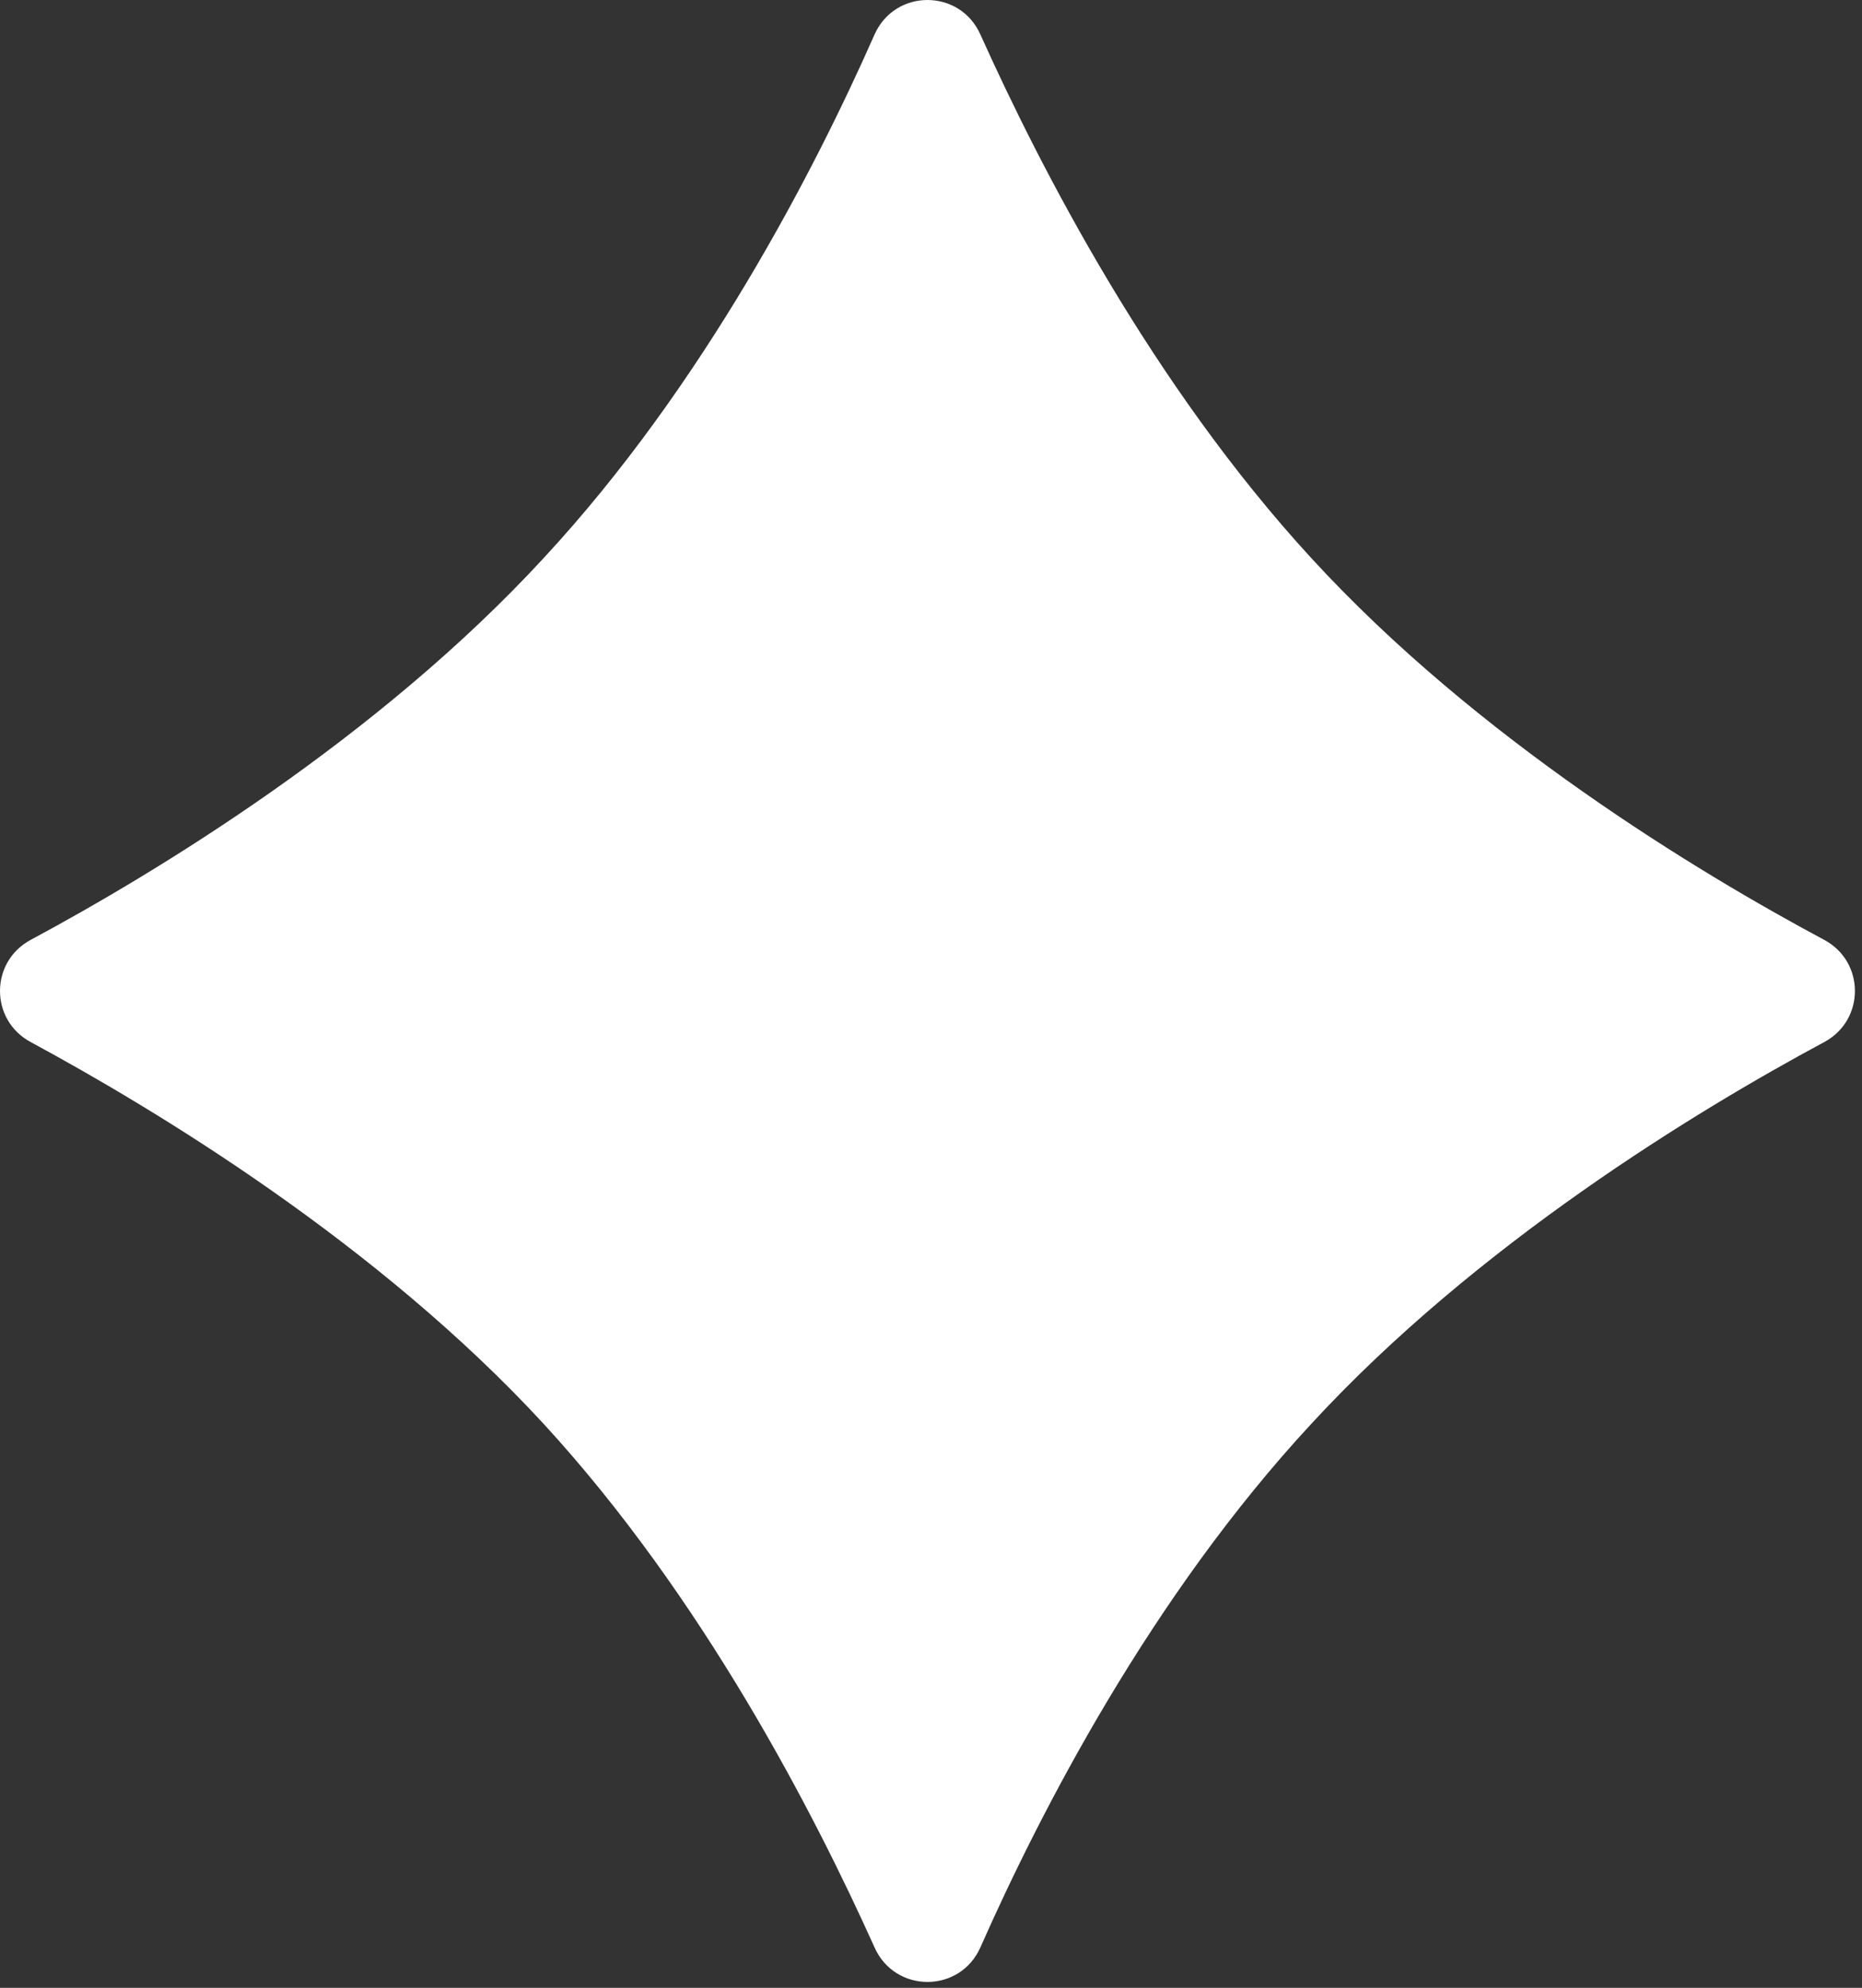 <svg width="237" height="253" viewBox="0 0 237 253" fill="none" xmlns="http://www.w3.org/2000/svg">
<rect x="0" y="0" width="237" height="253" fill="#333333" stroke="none"/>
<path d="M166.9 71.025C146.6 48.925 132.5 21.525 124.8 4.425C122.2 -1.475 113.9 -1.475 111.3 4.425C103.7 21.625 89.6 49.025 69.2 71.025C48.1 93.925 20.1 110.925 3.9 119.625C-1.3 122.425 -1.3 129.825 3.9 132.625C20 141.325 48.1 158.325 69.2 181.225C89.5 203.325 103.6 230.725 111.3 247.825C113.9 253.725 122.2 253.725 124.8 247.825C132.4 230.625 146.5 203.225 166.9 181.225C188 158.325 216 141.325 232.2 132.625C237.4 129.825 237.4 122.425 232.2 119.625C216.1 111.025 188 94.025 166.9 71.025Z" fill="white"/>
</svg>
